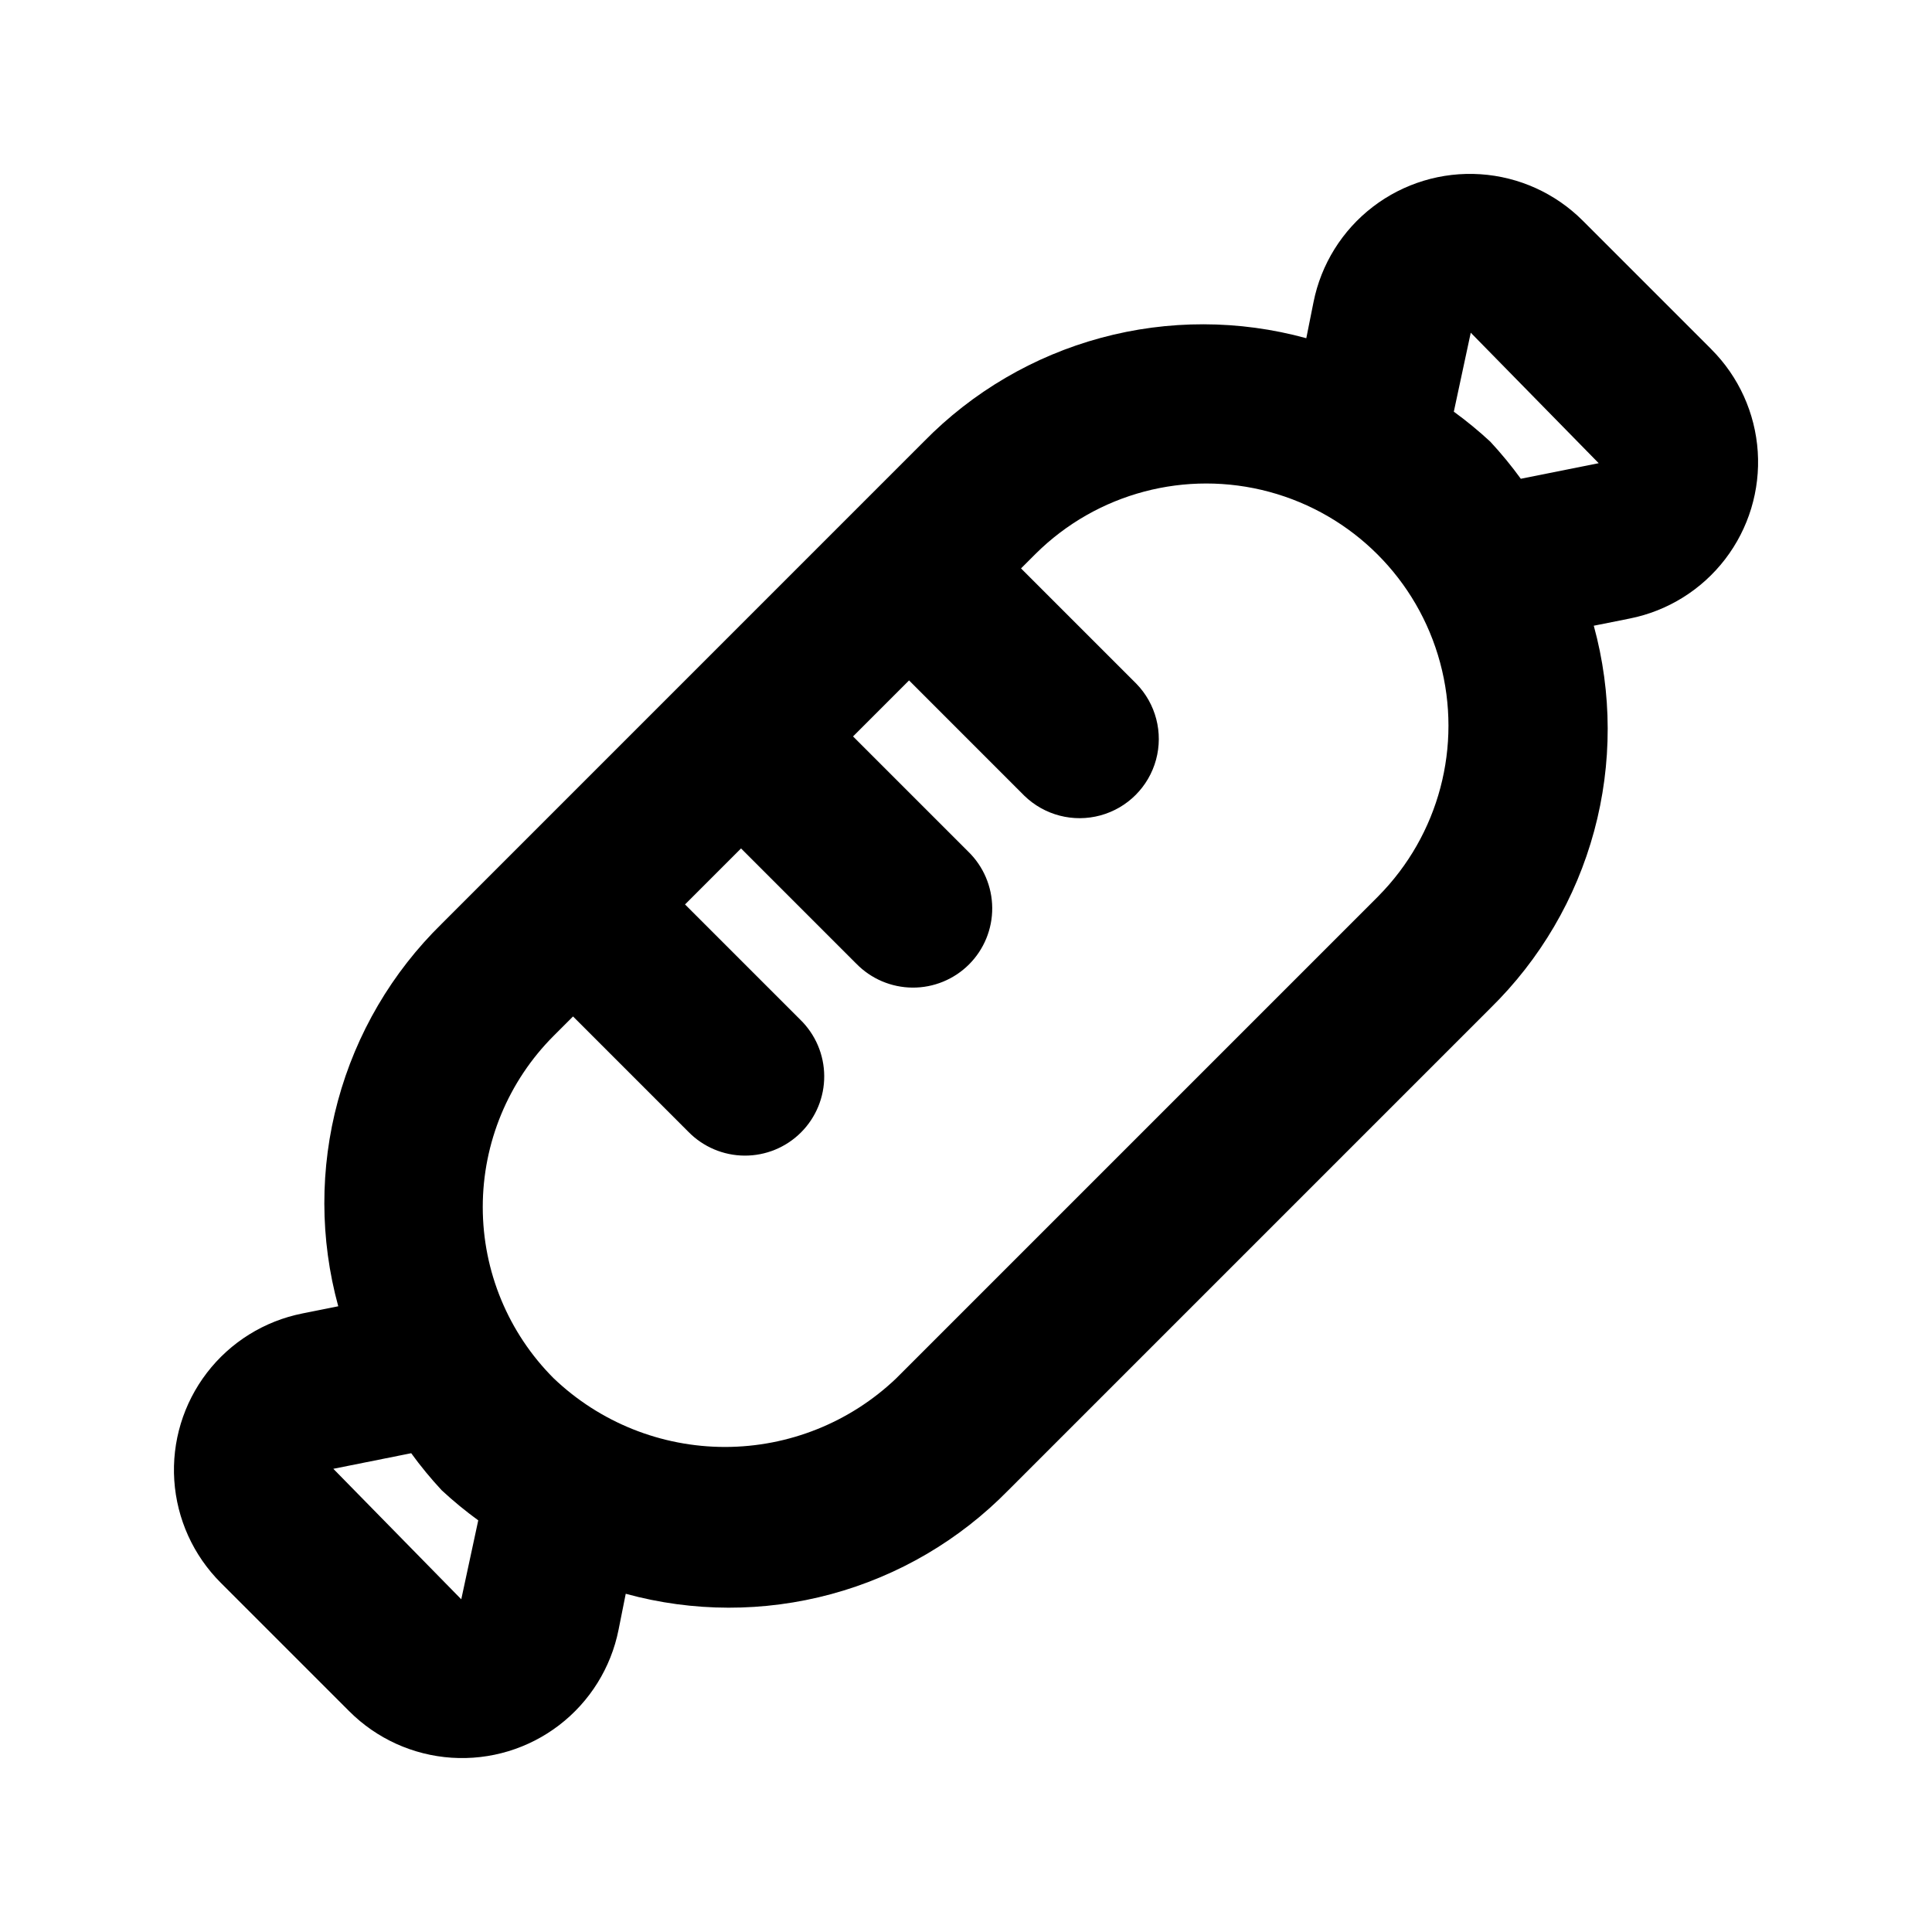 <?xml version="1.0" encoding="UTF-8"?>
<!-- Uploaded to: SVG Repo, www.svgrepo.com, Generator: SVG Repo Mixer Tools -->
<svg fill="#000000" width="800px" height="800px" version="1.1" viewBox="144 144 512 512" xmlns="http://www.w3.org/2000/svg">
 <path d="m597.52 236.55-34.07-34.07c-7.25-7.254-16.887-11.629-27.121-12.305-10.23-0.676-20.359 2.391-28.5 8.629-8.141 6.238-13.734 15.223-15.738 25.281l-1.91 9.547v-0.004c-17.809-4.883-36.598-4.918-54.422-0.094-17.82 4.82-34.031 14.32-46.949 27.512l-127.75 127.76c-13.195 12.918-22.695 29.129-27.516 46.953-4.82 17.824-4.785 36.613 0.098 54.418l-9.523 1.906v0.004c-10.062 2-19.051 7.59-25.293 15.73-6.242 8.141-9.312 18.27-8.637 28.504 0.676 10.234 5.051 19.875 12.305 27.125l34.07 34.07h0.004c7.246 7.254 16.887 11.625 27.117 12.301 10.23 0.676 20.359-2.391 28.496-8.629 8.141-6.238 13.734-15.219 15.742-25.277l1.906-9.547v0.004c17.809 4.883 36.598 4.918 54.418 0.098 17.824-4.82 34.035-14.32 46.953-27.516l127.75-127.75c13.195-12.918 22.695-29.129 27.516-46.953 4.82-17.824 4.789-36.613-0.098-54.422l9.523-1.906h0.004c10.059-2 19.047-7.594 25.289-15.73 6.242-8.141 9.312-18.27 8.637-28.504-0.676-10.238-5.047-19.875-12.305-27.125zm-331.28 331.28-33.906-34.582 20.637-4.133c2.496 3.434 5.195 6.719 8.086 9.828 3.066 2.844 6.301 5.504 9.684 7.965zm243.03-186.32-127.76 127.76c-12.227 11.672-28.484 18.188-45.387 18.188-16.906 0-33.16-6.516-45.387-18.188-12.039-12.039-18.801-28.363-18.801-45.387 0-17.023 6.762-33.352 18.801-45.387l5.125-5.125 30.543 30.547v-0.004c3.918 4.019 9.285 6.301 14.898 6.336s11.008-2.176 14.977-6.148c3.969-3.969 6.184-9.363 6.148-14.977-0.035-5.613-2.32-10.977-6.34-14.895l-30.547-30.543 14.844-14.844 30.543 30.547 0.004-0.004c3.918 4.019 9.281 6.301 14.898 6.34 5.613 0.035 11.004-2.18 14.977-6.148 3.969-3.973 6.184-9.363 6.144-14.977-0.035-5.613-2.316-10.98-6.336-14.898l-30.547-30.543 14.844-14.844 30.543 30.555c5.328 5.188 13.004 7.172 20.176 5.215 7.176-1.957 12.777-7.562 14.73-14.738s-0.035-14.848-5.227-20.172l-30.547-30.543 3.894-3.894c16.238-16.102 39.816-22.344 61.895-16.395 22.078 5.949 39.324 23.195 45.273 45.273 5.949 22.078-0.293 45.656-16.391 61.895zm37.762-110.63c-2.496-3.434-5.191-6.715-8.082-9.828-3.062-2.84-6.293-5.496-9.672-7.953l4.488-20.93 33.906 34.582z"/>
</svg>